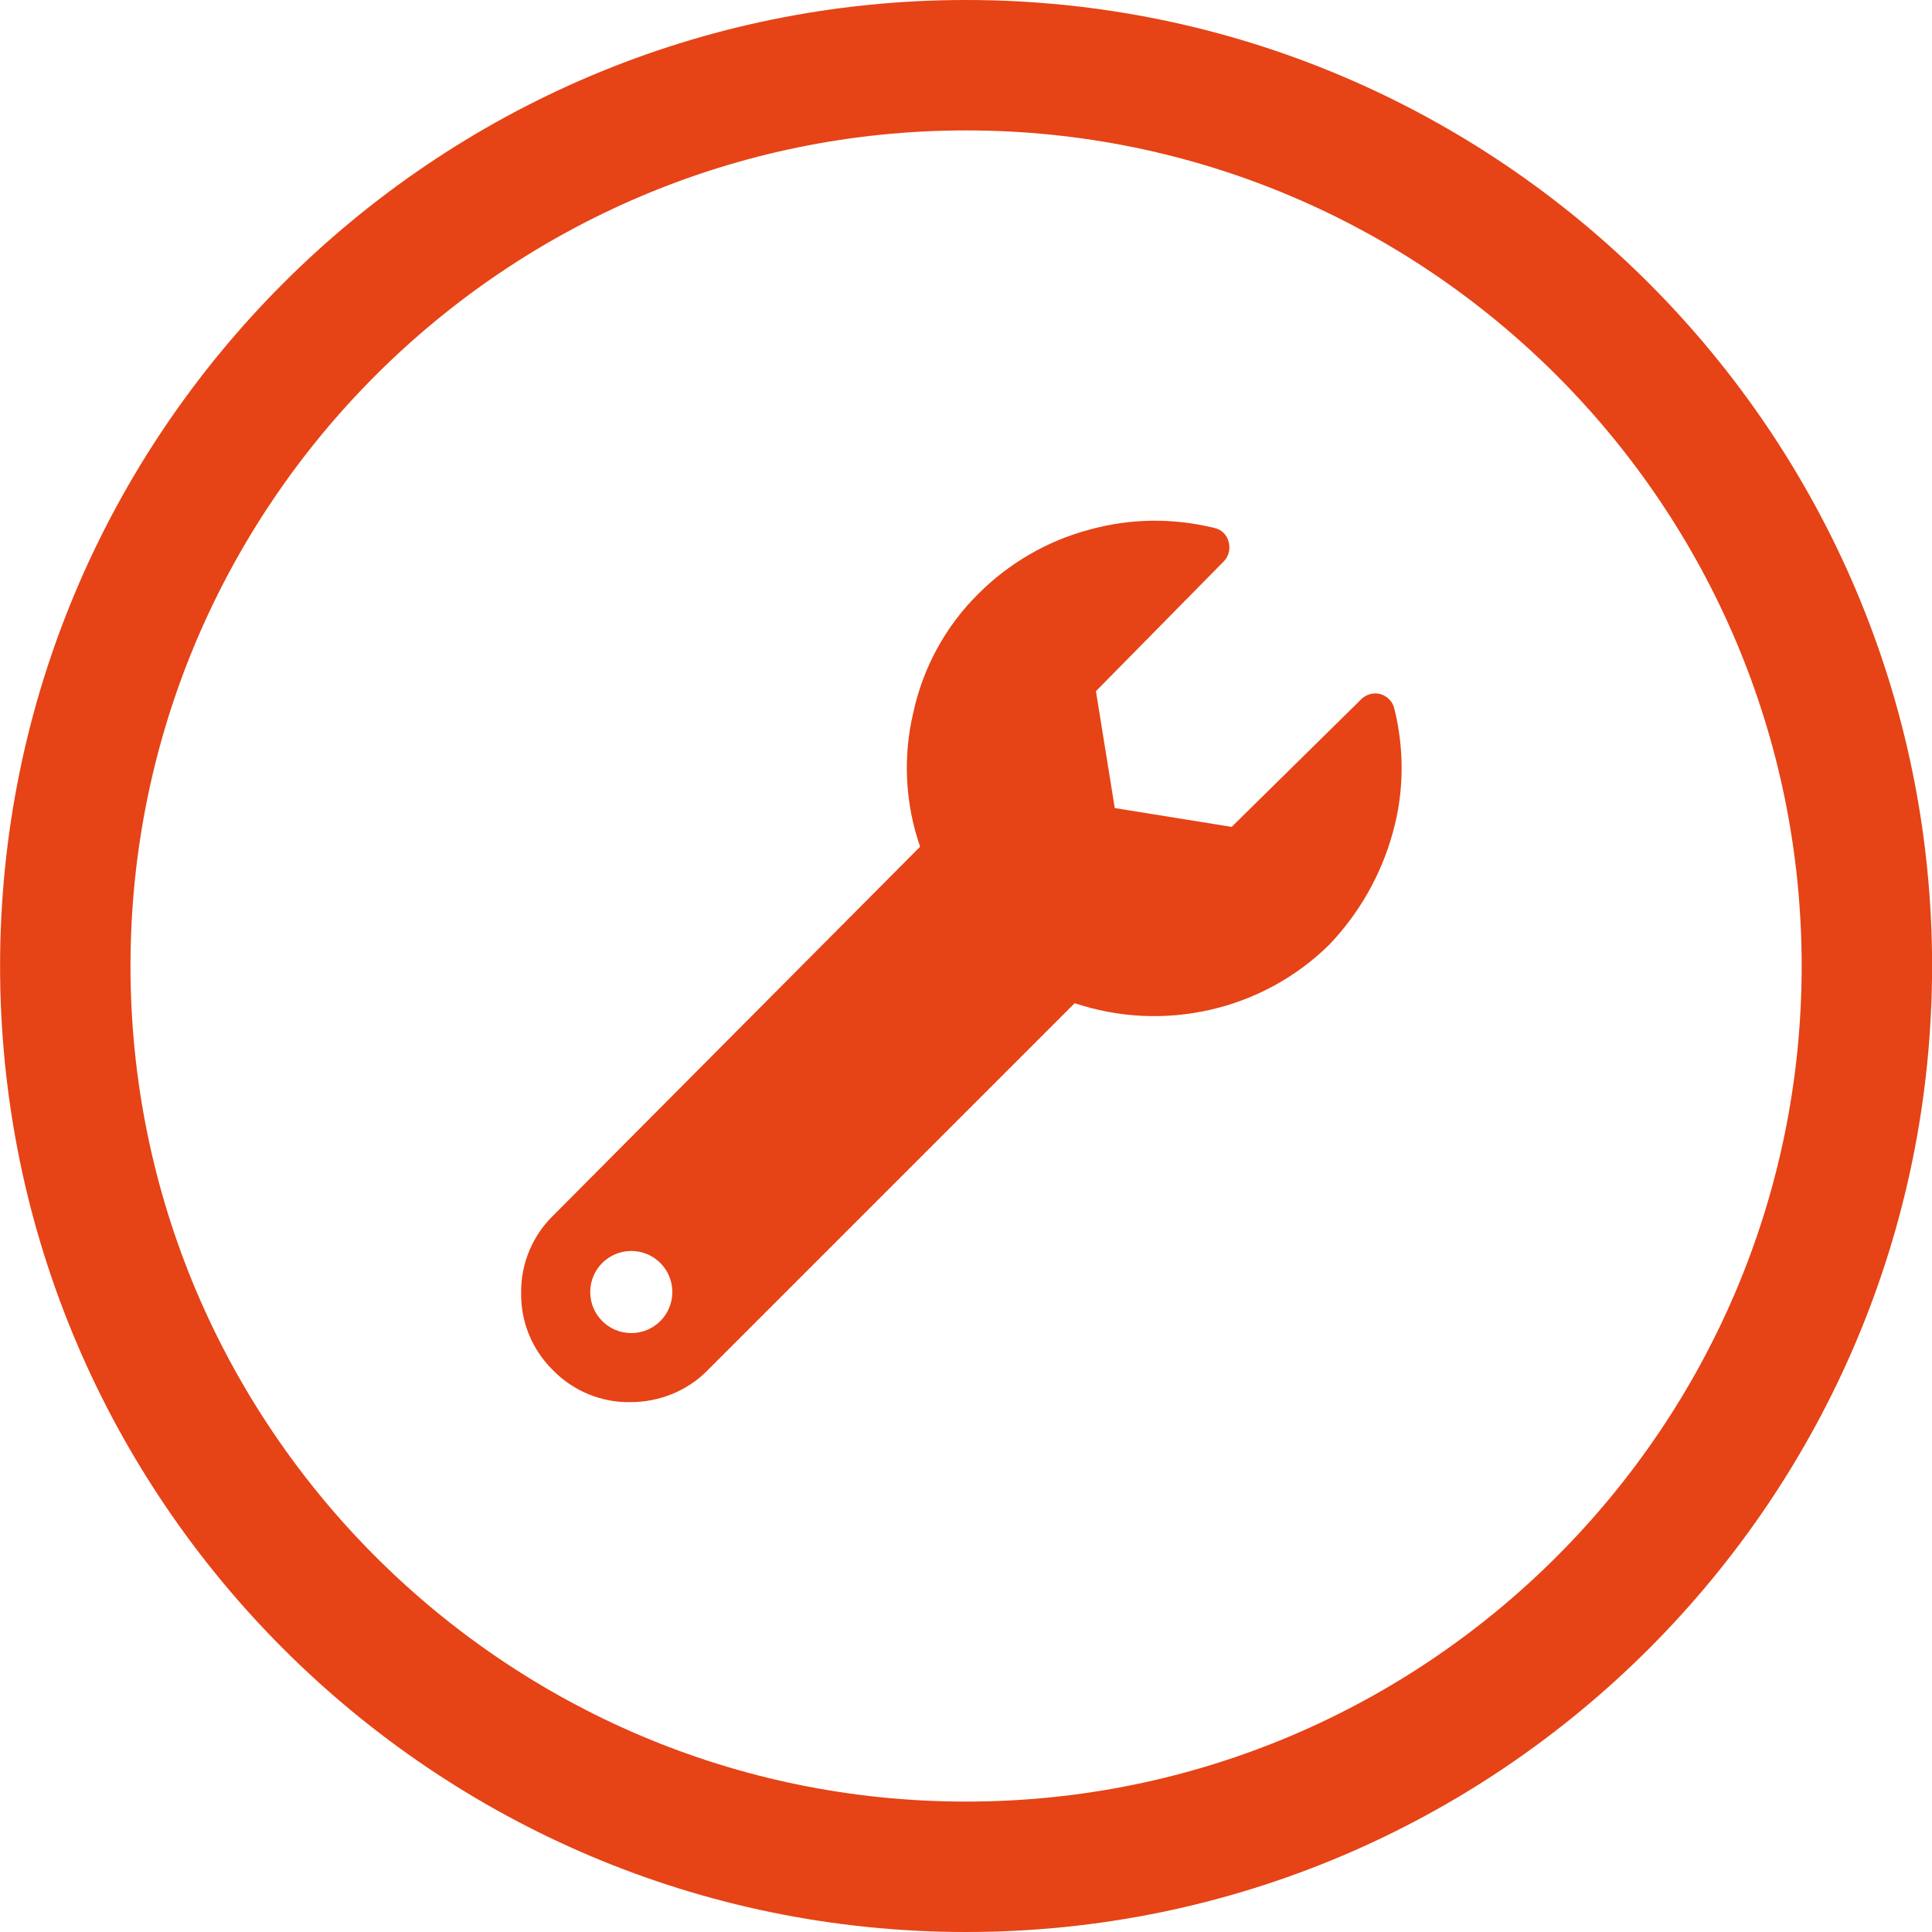 <?xml version="1.0" encoding="utf-8"?>
<!-- Generator: Adobe Illustrator 26.2.1, SVG Export Plug-In . SVG Version: 6.00 Build 0)  -->
<svg version="1.1" id="a" xmlns="http://www.w3.org/2000/svg" xmlns:xlink="http://www.w3.org/1999/xlink" x="0px" y="0px"
	 viewBox="0 0 400 400" style="enable-background:new 0 0 400 400;" xml:space="preserve">
<style type="text/css">
	.st0{fill:none;}
	.st1{fill:#E64316;}
</style>
<g id="Gruppe_3673" transform="translate(-140 -2270)">
	<g id="Gruppe_655" transform="translate(0 28)">
		<g id="Komponente_5_1" transform="translate(140 2242)">
			<g id="Ellipse_7" transform="translate(74.116) rotate(90)">
				
					<ellipse transform="matrix(2.535182e-06 1 -1 2.535182e-06 74.115 -325.884)" class="st0" cx="200" cy="-125.9" rx="200" ry="200"/>
				<g>
					<path class="st1" d="M400-125.9c0,110.3-89.7,200-200,200C89.7,74.1,0-15.6,0-125.9c0-110.3,89.7-200,200-200
						C310.3-325.9,400-236.2,400-125.9z M27-125.9c0,95.4,77.6,173,173,173s173-77.6,173-173s-77.6-173-173-173S27-221.3,27-125.9z"
						/>
				</g>
			</g>
		</g>
	</g>
</g>
<g id="Gruppe_615" transform="translate(20 20)">
	<path id="Pfad_464" class="st1" d="M268.7,126.8c2.1,8.5,2,17.4-0.4,25.8c-2.4,8.6-6.9,16.5-13.1,23c-6.8,6.7-15.4,11.4-24.8,13.5
		c-9.3,2.1-18.9,1.6-27.9-1.4l-75.8,75.8c-4.2,4.4-10.1,6.8-16.2,6.8c-6,0.1-11.8-2.3-16-6.6c-4.3-4.2-6.7-10-6.6-16
		c-0.1-6.1,2.4-12,6.8-16.2l75.8-76.2c-3.1-8.9-3.6-18.6-1.4-27.8c2-9.3,6.7-17.9,13.5-24.6c6.3-6.3,14.2-10.9,22.8-13.2
		c8.5-2.4,17.4-2.5,26-0.4c1.5,0.3,2.7,1.5,3,3c0.4,1.5-0.1,3.1-1.2,4.1l-26.3,26.7l3.9,24.2l24.2,3.9l26.7-26.3
		c1-1.1,2.6-1.6,4.1-1.2C267.2,124.1,268.4,125.3,268.7,126.8 M110.7,256c4.7,0,8.5-3.8,8.5-8.5s-3.8-8.5-8.5-8.5s-8.5,3.8-8.5,8.5
		S106,256,110.7,256"/>
</g>
</svg>
